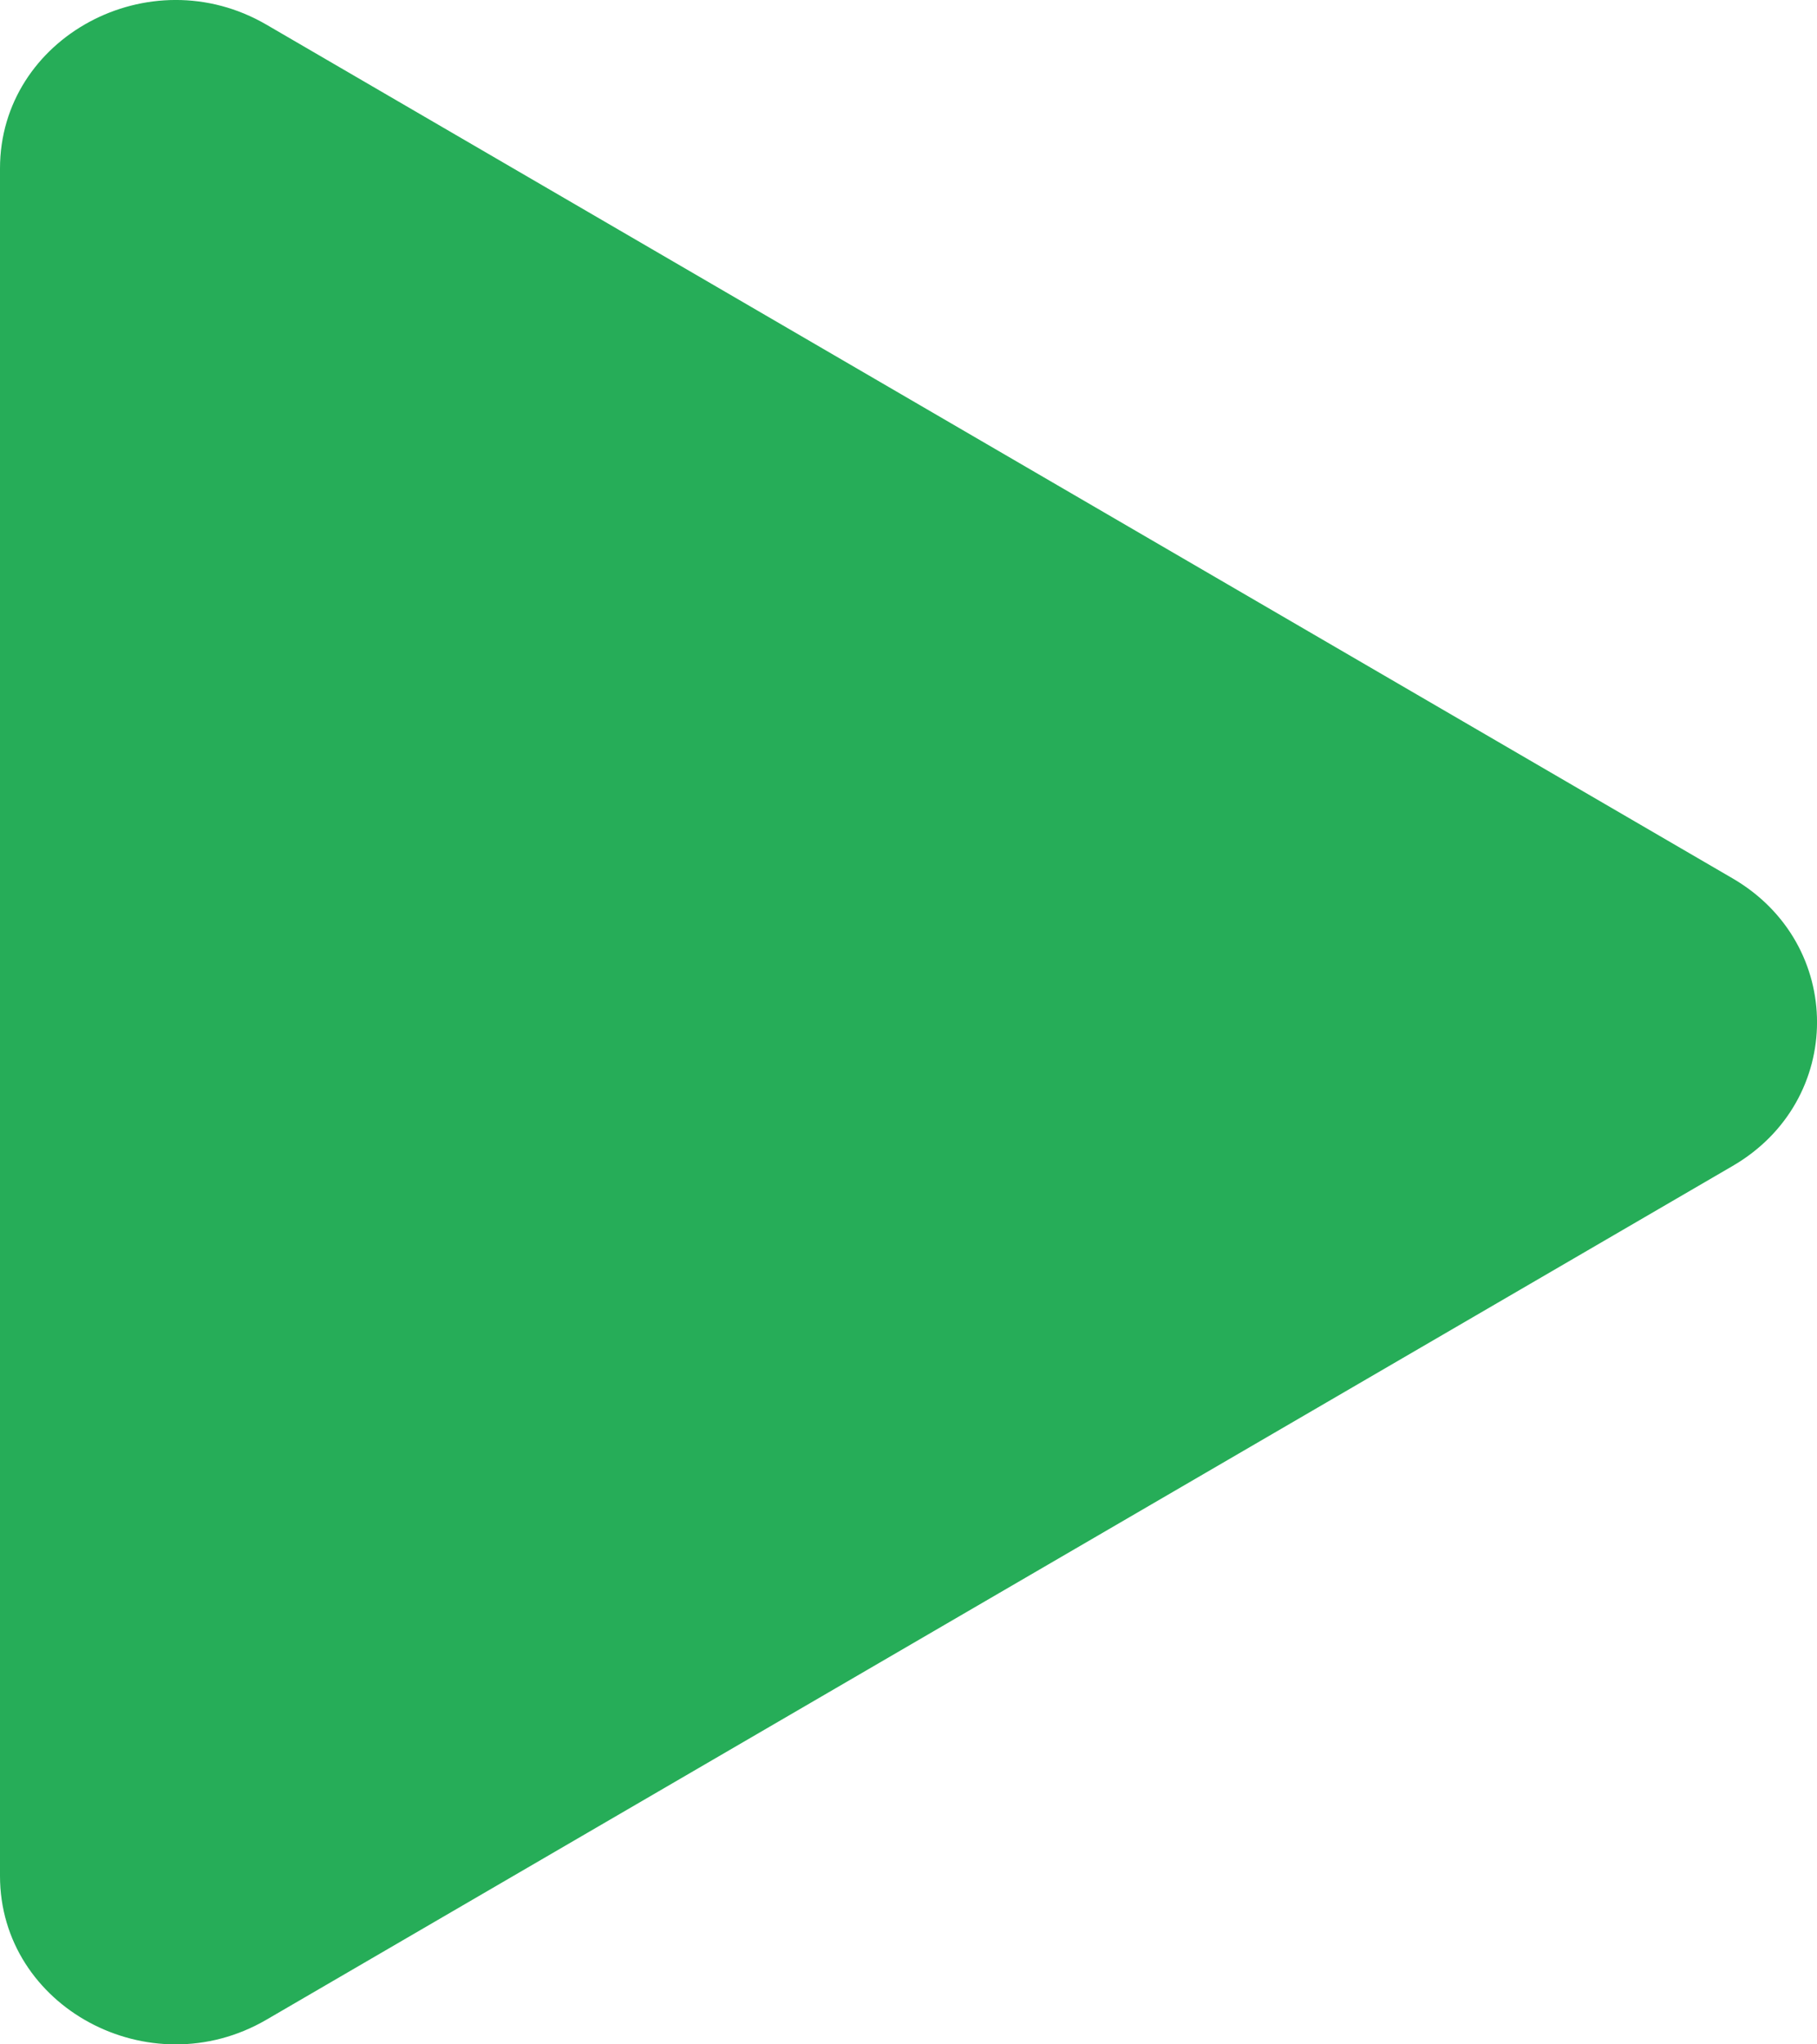 <?xml version="1.0" encoding="UTF-8"?>
<svg width="16px" height="18px" viewBox="0 0 16 18" version="1.1" xmlns="http://www.w3.org/2000/svg" xmlns:xlink="http://www.w3.org/1999/xlink">
    <title>Fill 1</title>
    <g id="Design" stroke="none" stroke-width="1" fill="none" fill-rule="evenodd">
        <g id="homepage__mobile--default" transform="translate(-61, -803)" fill="#26AD58">
            <g id="Group-13" transform="translate(61, 799)">
                <path d="M0,5.483 C0,4.329 1.317,3.618 2.346,4.217 L15.257,11.734 C16.248,12.311 16.248,13.69 15.257,14.266 L2.346,21.783 C1.317,22.382 0,21.671 0,20.517 L0,5.483 Z" id="Fill-1"></path>
            </g>
        </g>
    </g>
</svg>